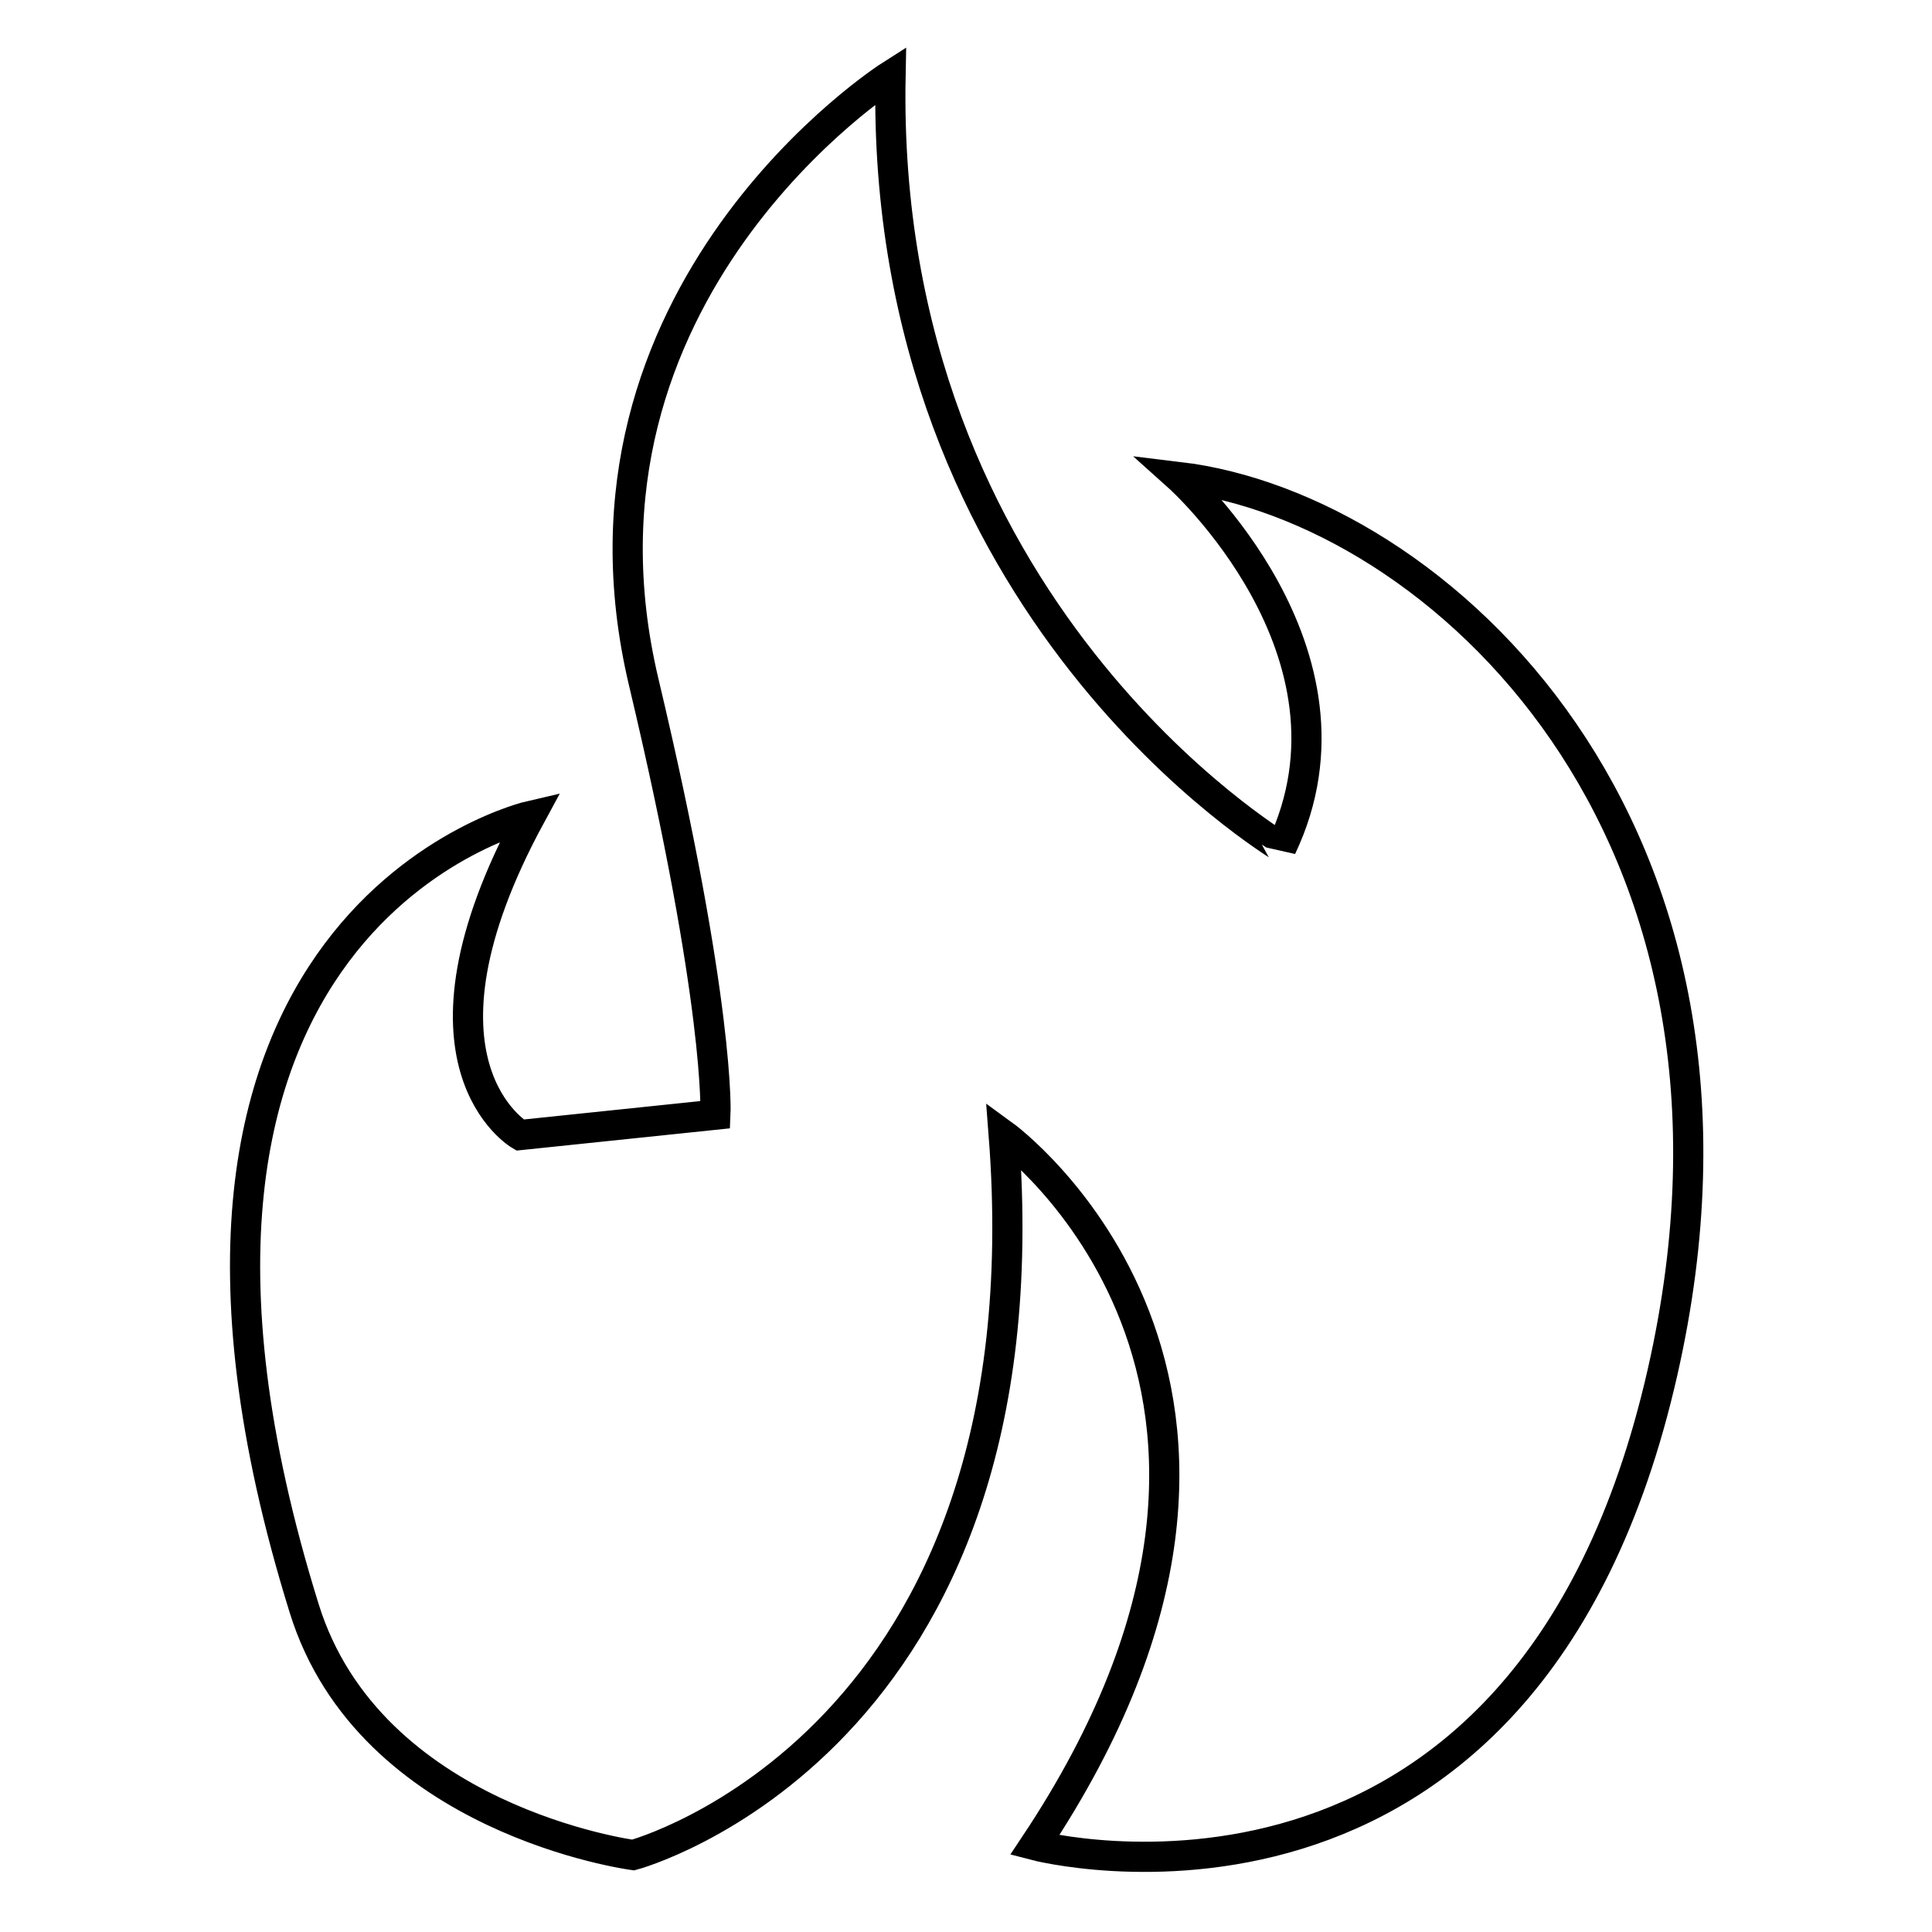 <?xml version="1.0" encoding="utf-8"?>
<!-- Svg Vector Icons : http://www.onlinewebfonts.com/icon -->
<!DOCTYPE svg PUBLIC "-//W3C//DTD SVG 1.1//EN" "http://www.w3.org/Graphics/SVG/1.1/DTD/svg11.dtd">
<svg version="1.1" xmlns="http://www.w3.org/2000/svg" xmlns:xlink="http://www.w3.org/1999/xlink" x="0px" y="0px" viewBox="0 0 256 256" enable-background="new 0 0 256 256" xml:space="preserve">
<g><g><path stroke-width="4" fill-opacity="0" stroke="#000000"  d="M118,10c0,0-45,28.6-32.7,80.4c10.2,42.9,9.5,57.3,9.5,57.3l-25.9,2.7c0,0-16.4-9.5,1.4-42.3c0,0-58.5,13.4-30,105c8.7,28.1,43.6,32.7,43.6,32.7s55.3-14.8,49.1-95.4c0,0,45,32.7,4.1,94.1c0,0,65.1,17.1,83.2-62.7c16.4-72.2-30-114.5-64.1-118.6c0,0,25.9,23.2,13.6,49.1C169.8,112.2,116.6,80.9,118,10z"/></g></g>
</svg>